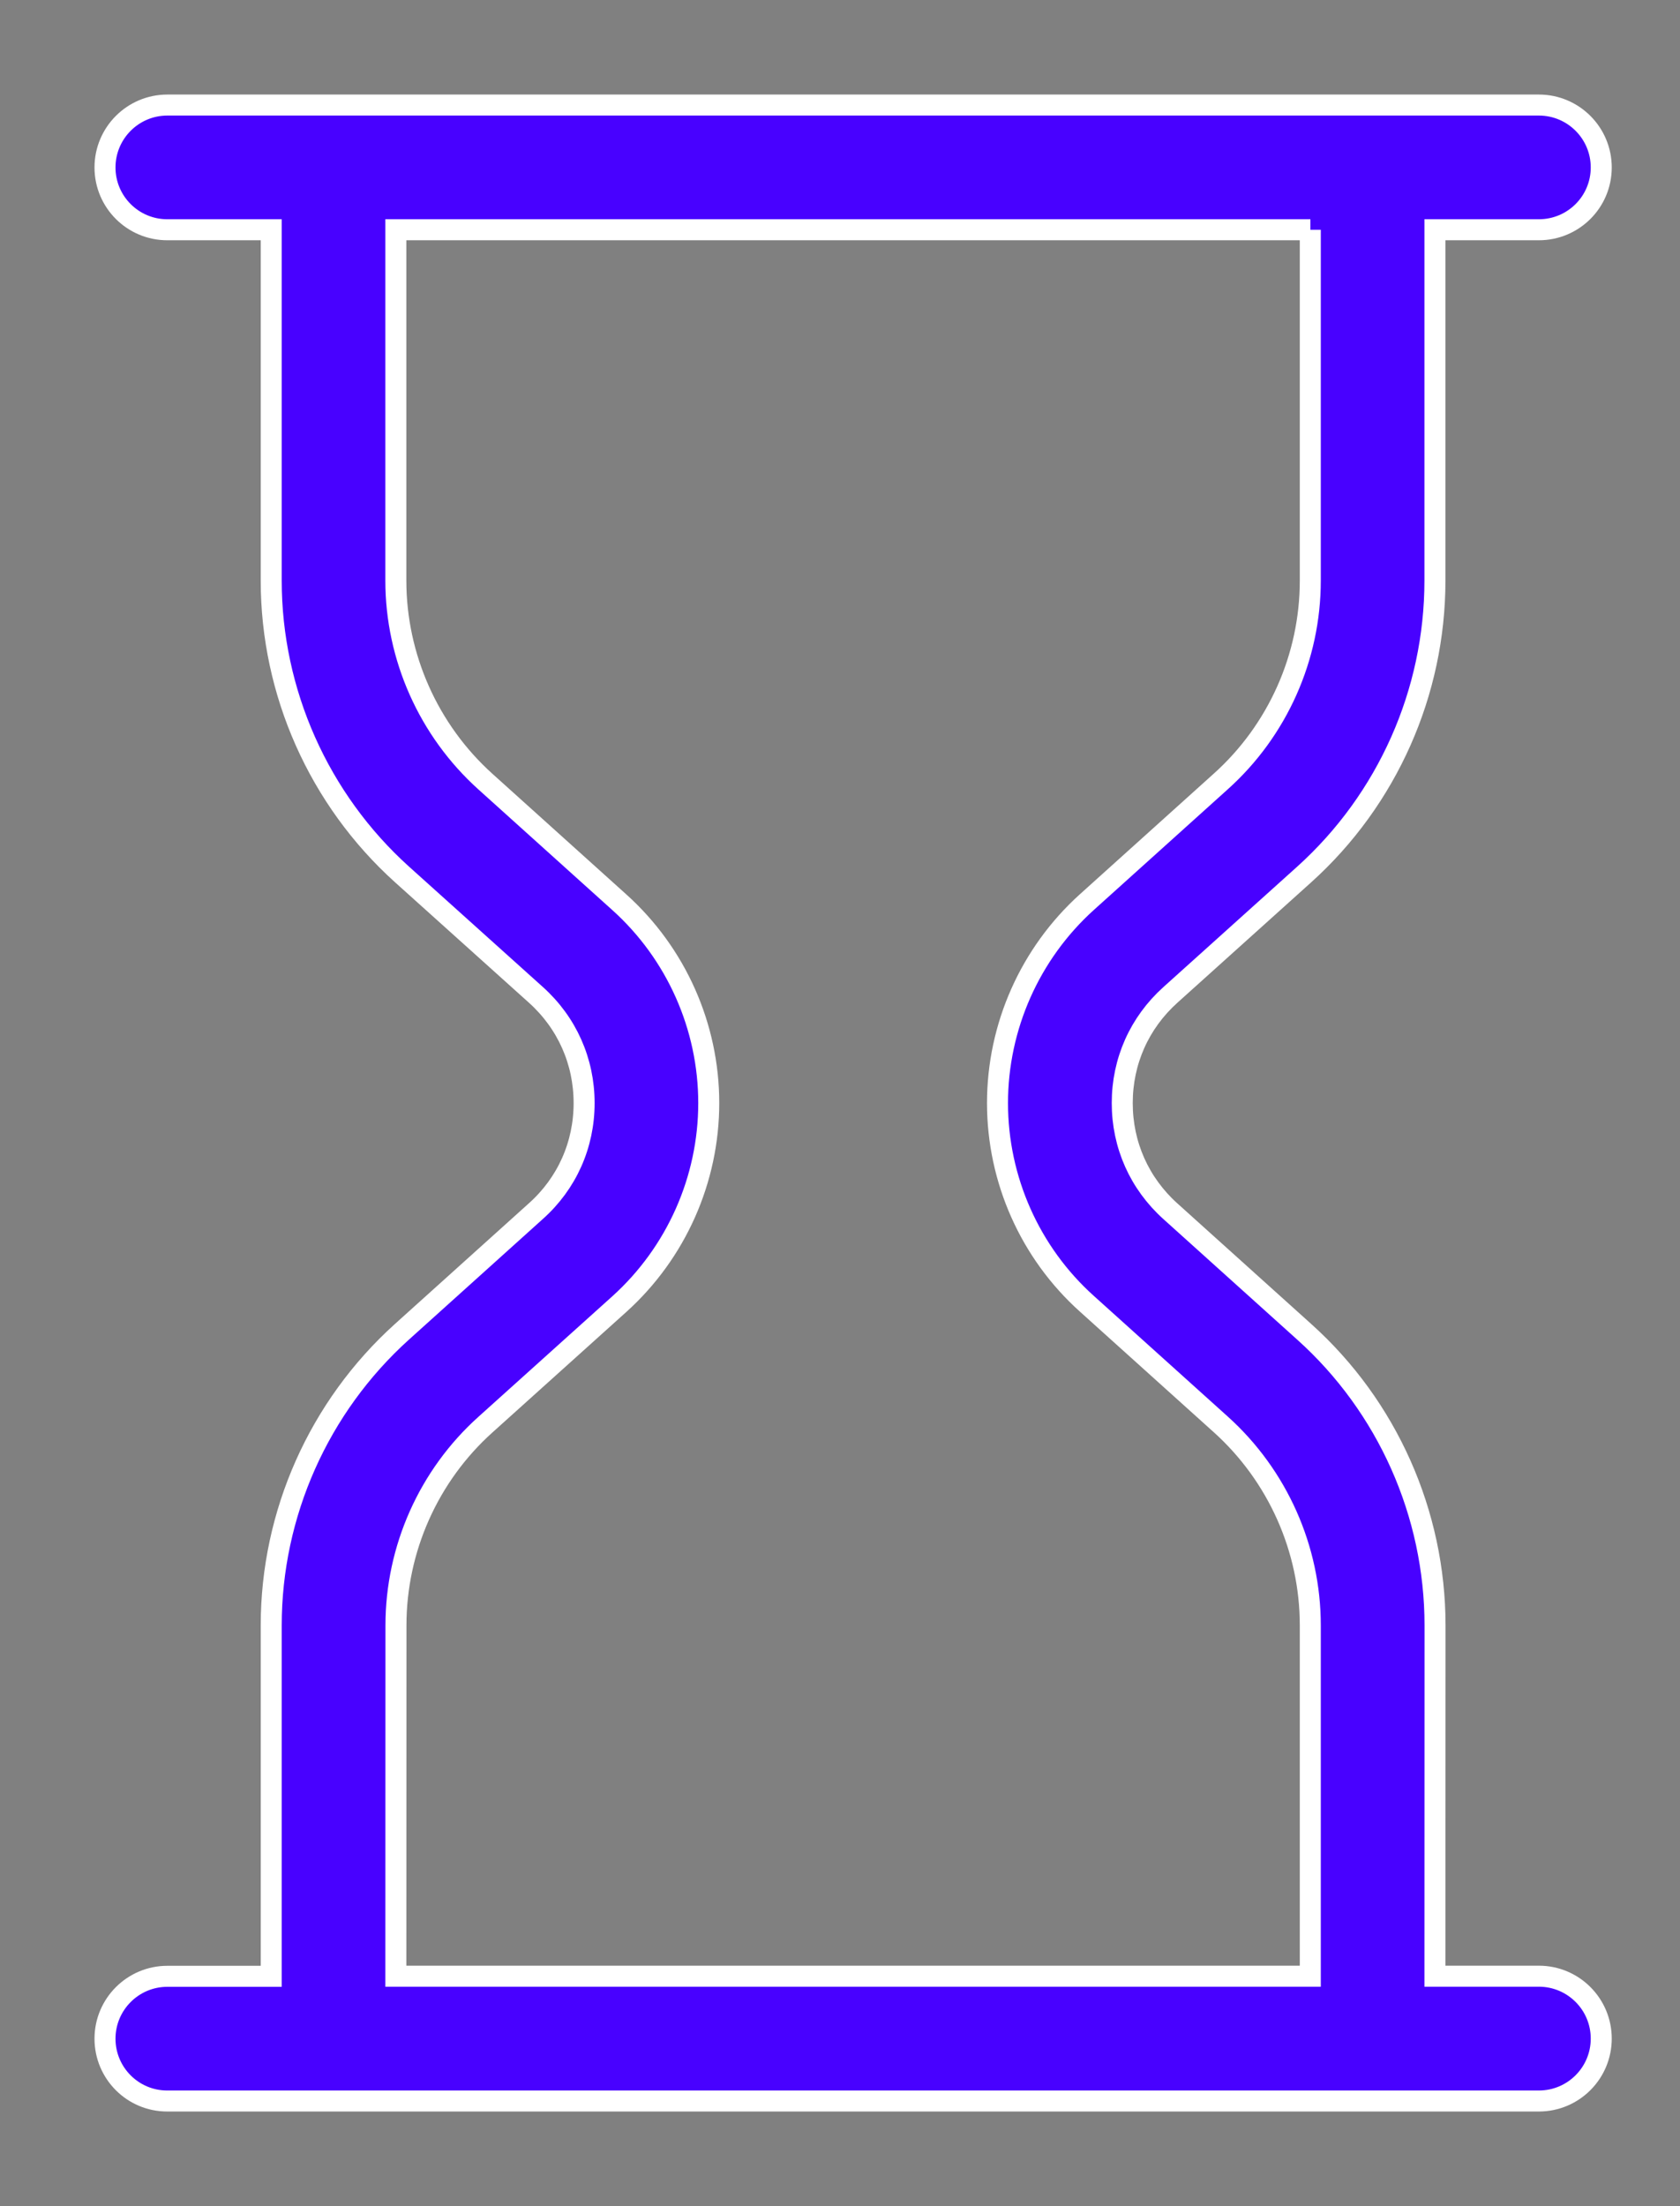 <svg xmlns="http://www.w3.org/2000/svg" width="16" height="21" viewBox="0 0 16 21">
    <rect x="0" y="0" width="16" height="21" fill="#808080" stroke="none"/>
    <path fill="#4801ff" stroke="#FFF" stroke-width=".2" d="M14.656 1c.328 0 .594.266.594.594 0 .328-.266.593-.594.593h-.99v3.34c0 1.064-.453 2.083-1.244 2.796L11.147 9.47c-.296.266-.459.632-.459 1.03s.163.764.459 1.03l1.275 1.148c.791.71 1.245 1.73 1.245 2.794l-.001 3.339h.99c.328 0 .594.266.594.594 0 .328-.266.594-.594.594H1.594C1.266 20 1 19.734 1 19.406c0-.328.266-.594.594-.594h.989v-3.34c0-1.063.454-2.082 1.245-2.795l1.275-1.148c.297-.265.46-.632.46-1.029 0-.397-.163-.764-.459-1.03L3.828 8.323C3.037 7.61 2.583 6.59 2.583 5.527v-3.34h-.99c-.327 0-.593-.265-.593-.593C1 1.266 1.266 1 1.594 1h13.062zM12.48 2.187H3.77v3.34c0 .728.312 1.426.853 1.913l1.275 1.148c.542.487.852 1.184.852 1.912s-.31 1.425-.851 1.913L4.624 13.56c-.542.486-.853 1.184-.853 1.912l-.001 3.339h8.709v-3.34c0-.727-.311-1.425-.852-1.912l-1.275-1.148C9.81 11.925 9.5 11.228 9.5 10.5s.31-1.425.851-1.913l1.275-1.148c.542-.486.853-1.184.853-1.912v-3.34z"/>
</svg>
